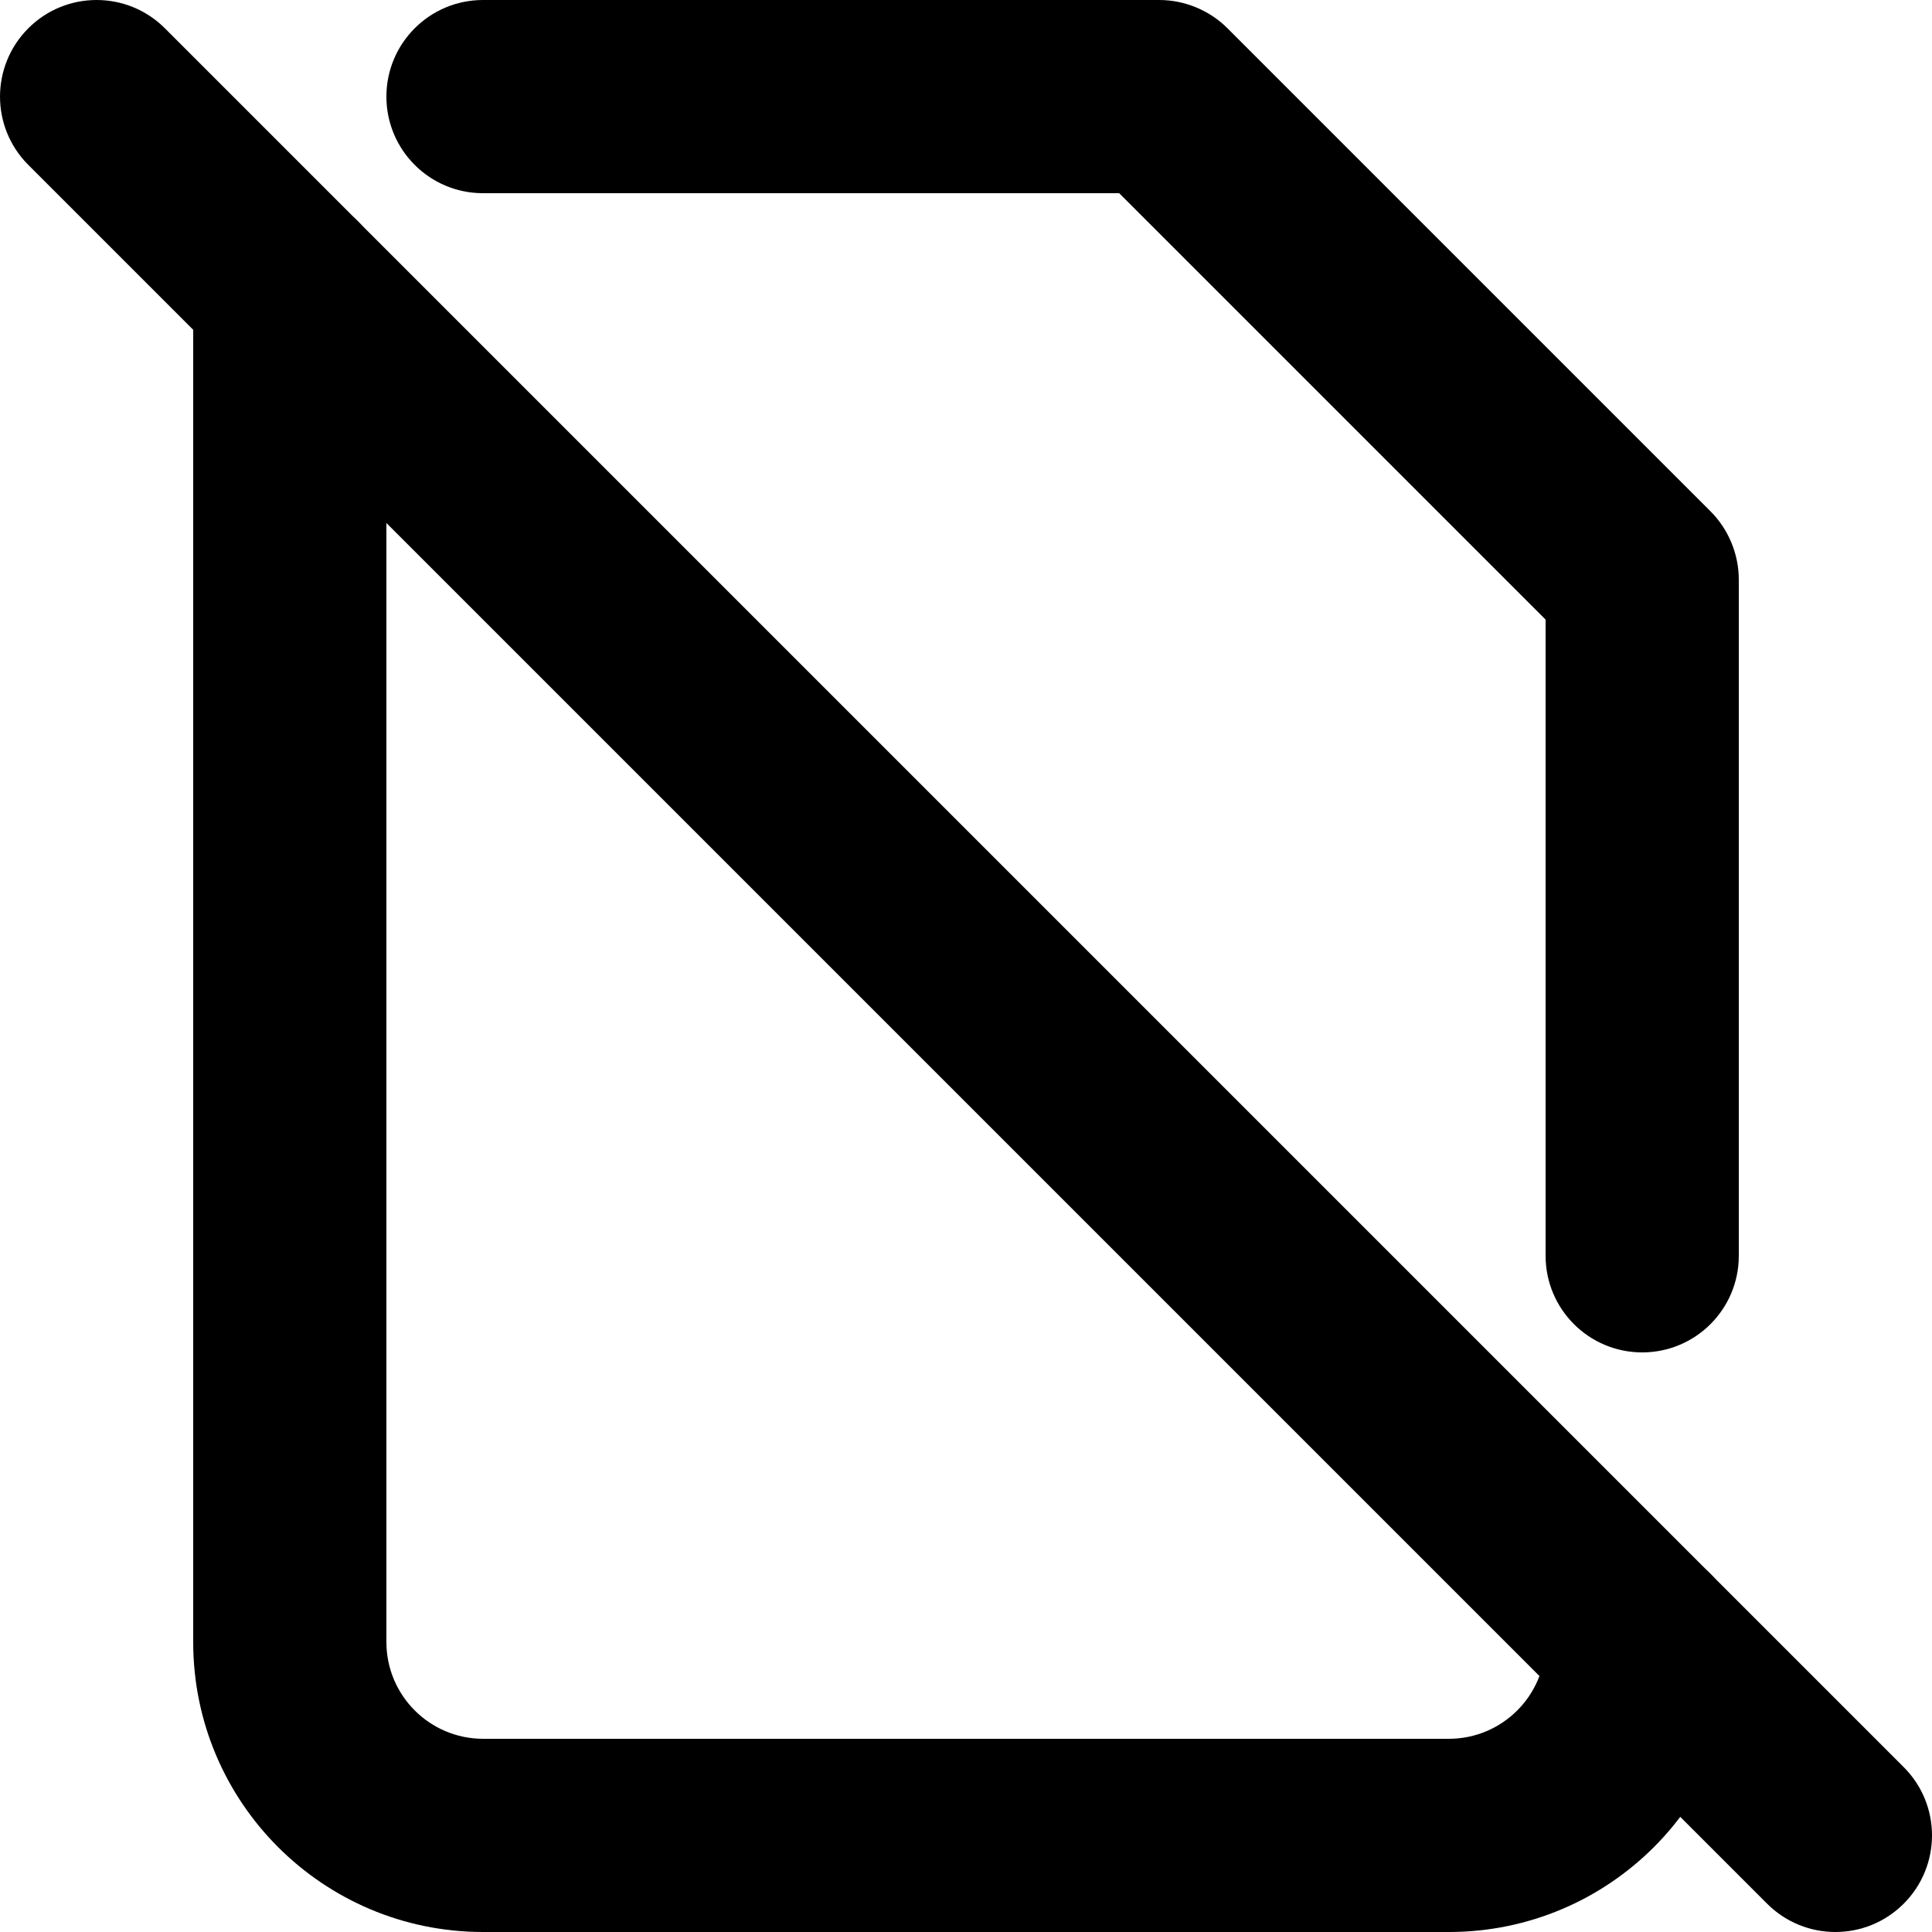 <?xml version="1.0" encoding="utf-8"?>
<!-- Generator: Adobe Illustrator 27.7.0, SVG Export Plug-In . SVG Version: 6.00 Build 0)  -->
<svg version="1.1" id="Layer_1" xmlns="http://www.w3.org/2000/svg" xmlns:xlink="http://www.w3.org/1999/xlink" x="0px" y="0px"
	 viewBox="0 0 512 512" style="enable-background:new 0 0 512 512;" xml:space="preserve">
<g>
	<path d="M7.5,43.7l460.8,460.8c10,10,26.21,10,36.2,0c10-10,10-26.21,0-36.2L43.7,7.5c-10-10-26.21-10-36.2,0S-2.5,33.7,7.5,43.7"
		/>
	<path d="M128,51.2h168.6l113,113l0,168.6c0,14.14,11.46,25.6,25.6,25.6c14.14,0,25.6-11.46,25.6-25.6l0-179.2
		c0-6.74-2.73-13.34-7.5-18.1l-128-128C320.54,2.73,313.94,0,307.2,0H128c-14.14,0-25.6,11.46-25.6,25.6
		C102.4,39.74,113.86,51.2,128,51.2L128,51.2z M409.6,435.2c-0.03,14.13-11.47,25.57-25.6,25.6H128
		c-14.13-0.03-25.57-11.47-25.6-25.6V76.8c0-14.14-11.46-25.6-25.6-25.6c-14.14,0-25.6,11.46-25.6,25.6l0,358.4
		c0.02,42.43,34.37,76.78,76.8,76.8h256c42.43-0.02,76.78-34.37,76.8-76.8c0-14.14-11.46-25.6-25.6-25.6
		C421.06,409.6,409.6,421.06,409.6,435.2L409.6,435.2z"/>
</g>
</svg>
